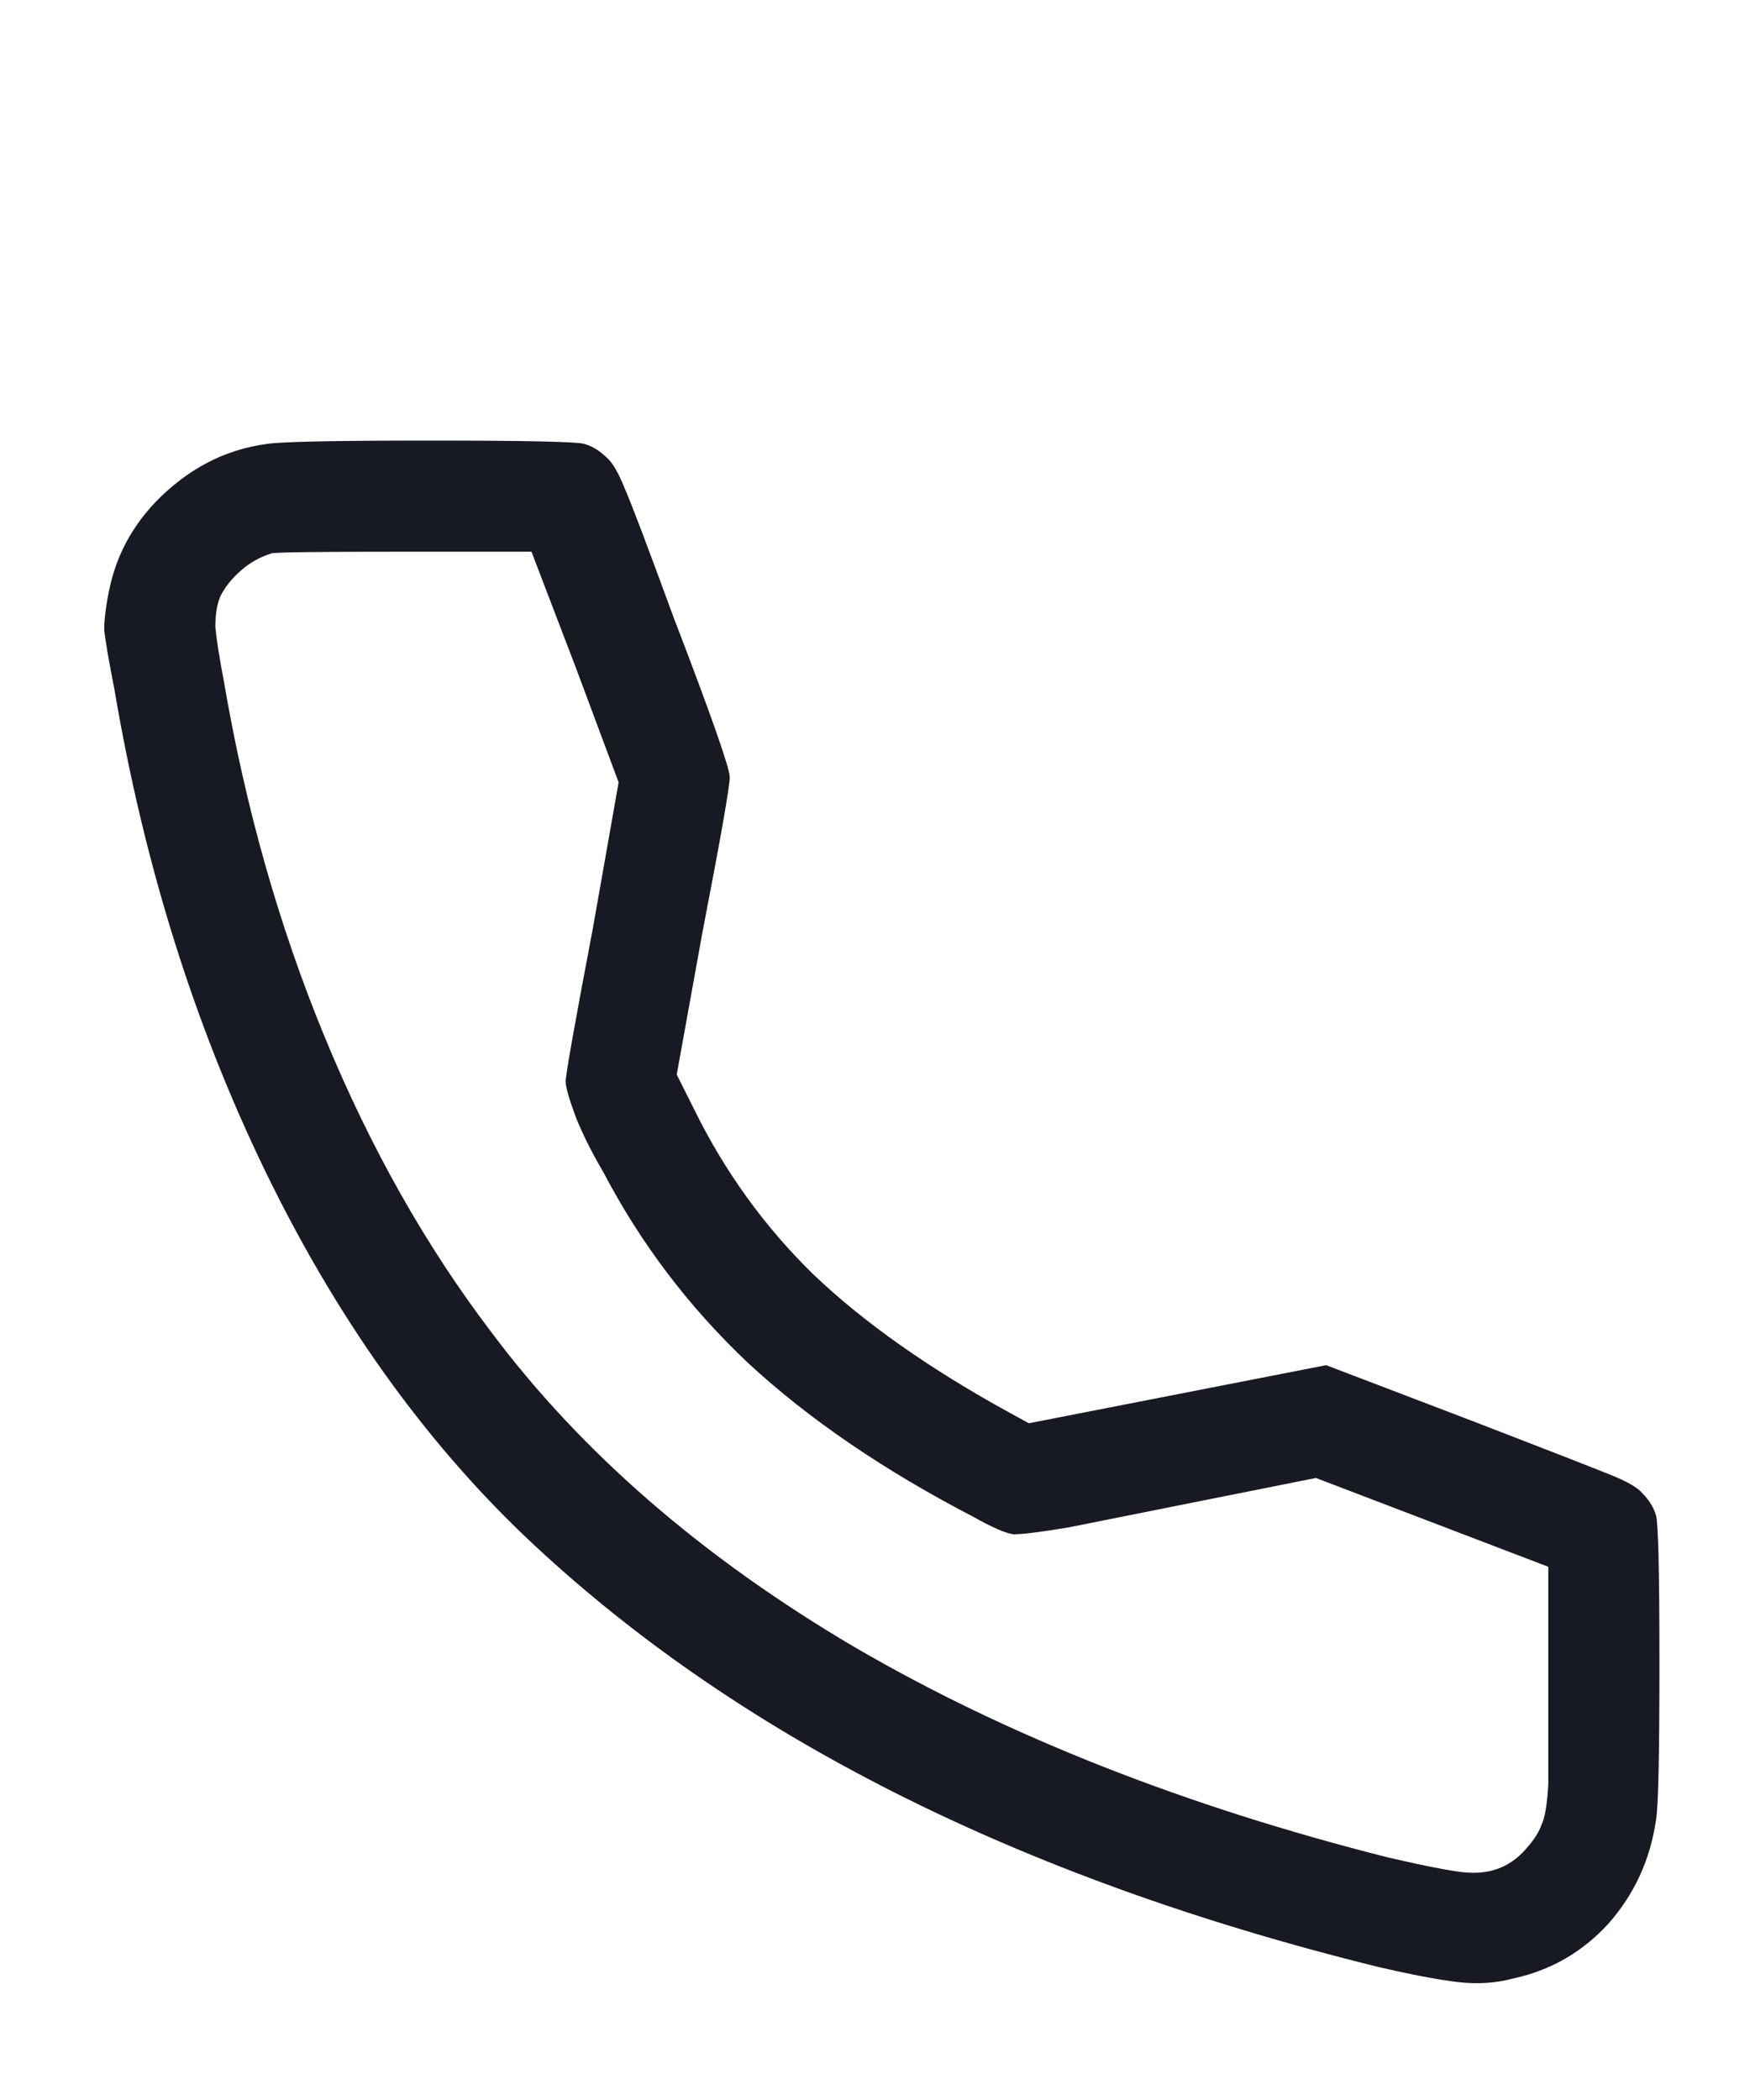 <svg width="20" height="24" viewBox="0 0 20 24" fill="none" xmlns="http://www.w3.org/2000/svg">
<g clip-path="url(#clip0_209_1384)">
<path d="M3.047 5.074C3.203 5.048 3.828 5.035 4.922 5.035C6.016 5.035 6.602 5.048 6.68 5.074C6.771 5.1 6.855 5.152 6.934 5.23C6.999 5.283 7.07 5.406 7.148 5.602C7.227 5.784 7.409 6.266 7.695 7.047C8.125 8.167 8.34 8.779 8.34 8.883C8.34 8.987 8.236 9.579 8.027 10.66L7.734 12.281L7.93 12.672C8.281 13.388 8.737 14.02 9.297 14.566C9.87 15.113 10.618 15.641 11.543 16.148L11.758 16.266L15.156 15.602L16.895 16.266C17.702 16.578 18.203 16.773 18.398 16.852C18.594 16.93 18.717 17.001 18.77 17.066C18.848 17.145 18.9 17.229 18.926 17.32C18.952 17.412 18.965 17.978 18.965 19.02C18.965 20.061 18.952 20.654 18.926 20.797C18.861 21.253 18.678 21.65 18.379 21.988C18.079 22.314 17.715 22.522 17.285 22.613C17.09 22.665 16.881 22.678 16.66 22.652C16.439 22.626 16.133 22.568 15.742 22.477C11.628 21.461 8.379 19.82 5.996 17.555C4.824 16.435 3.835 15.042 3.027 13.375C2.22 11.708 1.647 9.879 1.309 7.887C1.243 7.548 1.204 7.32 1.191 7.203C1.191 7.073 1.211 6.917 1.25 6.734C1.328 6.357 1.504 6.025 1.777 5.738C2.142 5.361 2.565 5.139 3.047 5.074ZM6.582 7.633L6.074 6.305H4.629C3.665 6.305 3.158 6.311 3.105 6.324C2.975 6.363 2.858 6.428 2.754 6.52C2.65 6.611 2.572 6.708 2.52 6.812C2.48 6.904 2.461 7.021 2.461 7.164C2.474 7.307 2.507 7.516 2.559 7.789C2.806 9.234 3.19 10.588 3.711 11.852C4.232 13.115 4.863 14.234 5.605 15.211C6.634 16.591 8.021 17.796 9.766 18.824C11.51 19.84 13.542 20.641 15.859 21.227C16.367 21.344 16.68 21.402 16.797 21.402C17.057 21.415 17.272 21.324 17.441 21.129C17.533 21.025 17.591 20.934 17.617 20.855C17.656 20.777 17.682 20.621 17.695 20.387C17.695 20.23 17.695 19.859 17.695 19.273V17.906L15.039 16.891L12.207 17.457C11.895 17.509 11.686 17.535 11.582 17.535C11.491 17.522 11.341 17.457 11.133 17.34C10.104 16.806 9.245 16.22 8.555 15.582C7.878 14.944 7.324 14.215 6.895 13.395C6.764 13.173 6.66 12.965 6.582 12.77C6.504 12.561 6.465 12.425 6.465 12.359C6.465 12.281 6.569 11.695 6.777 10.602L7.07 8.941L6.582 7.633Z" fill="#090B16" fill-opacity="0.94"/>
</g>
<defs>
<clipPath id="clip0_209_1384">
<rect width="20" height="20" fill="white" transform="translate(0 4)"/>
</clipPath>
</defs>
</svg>
